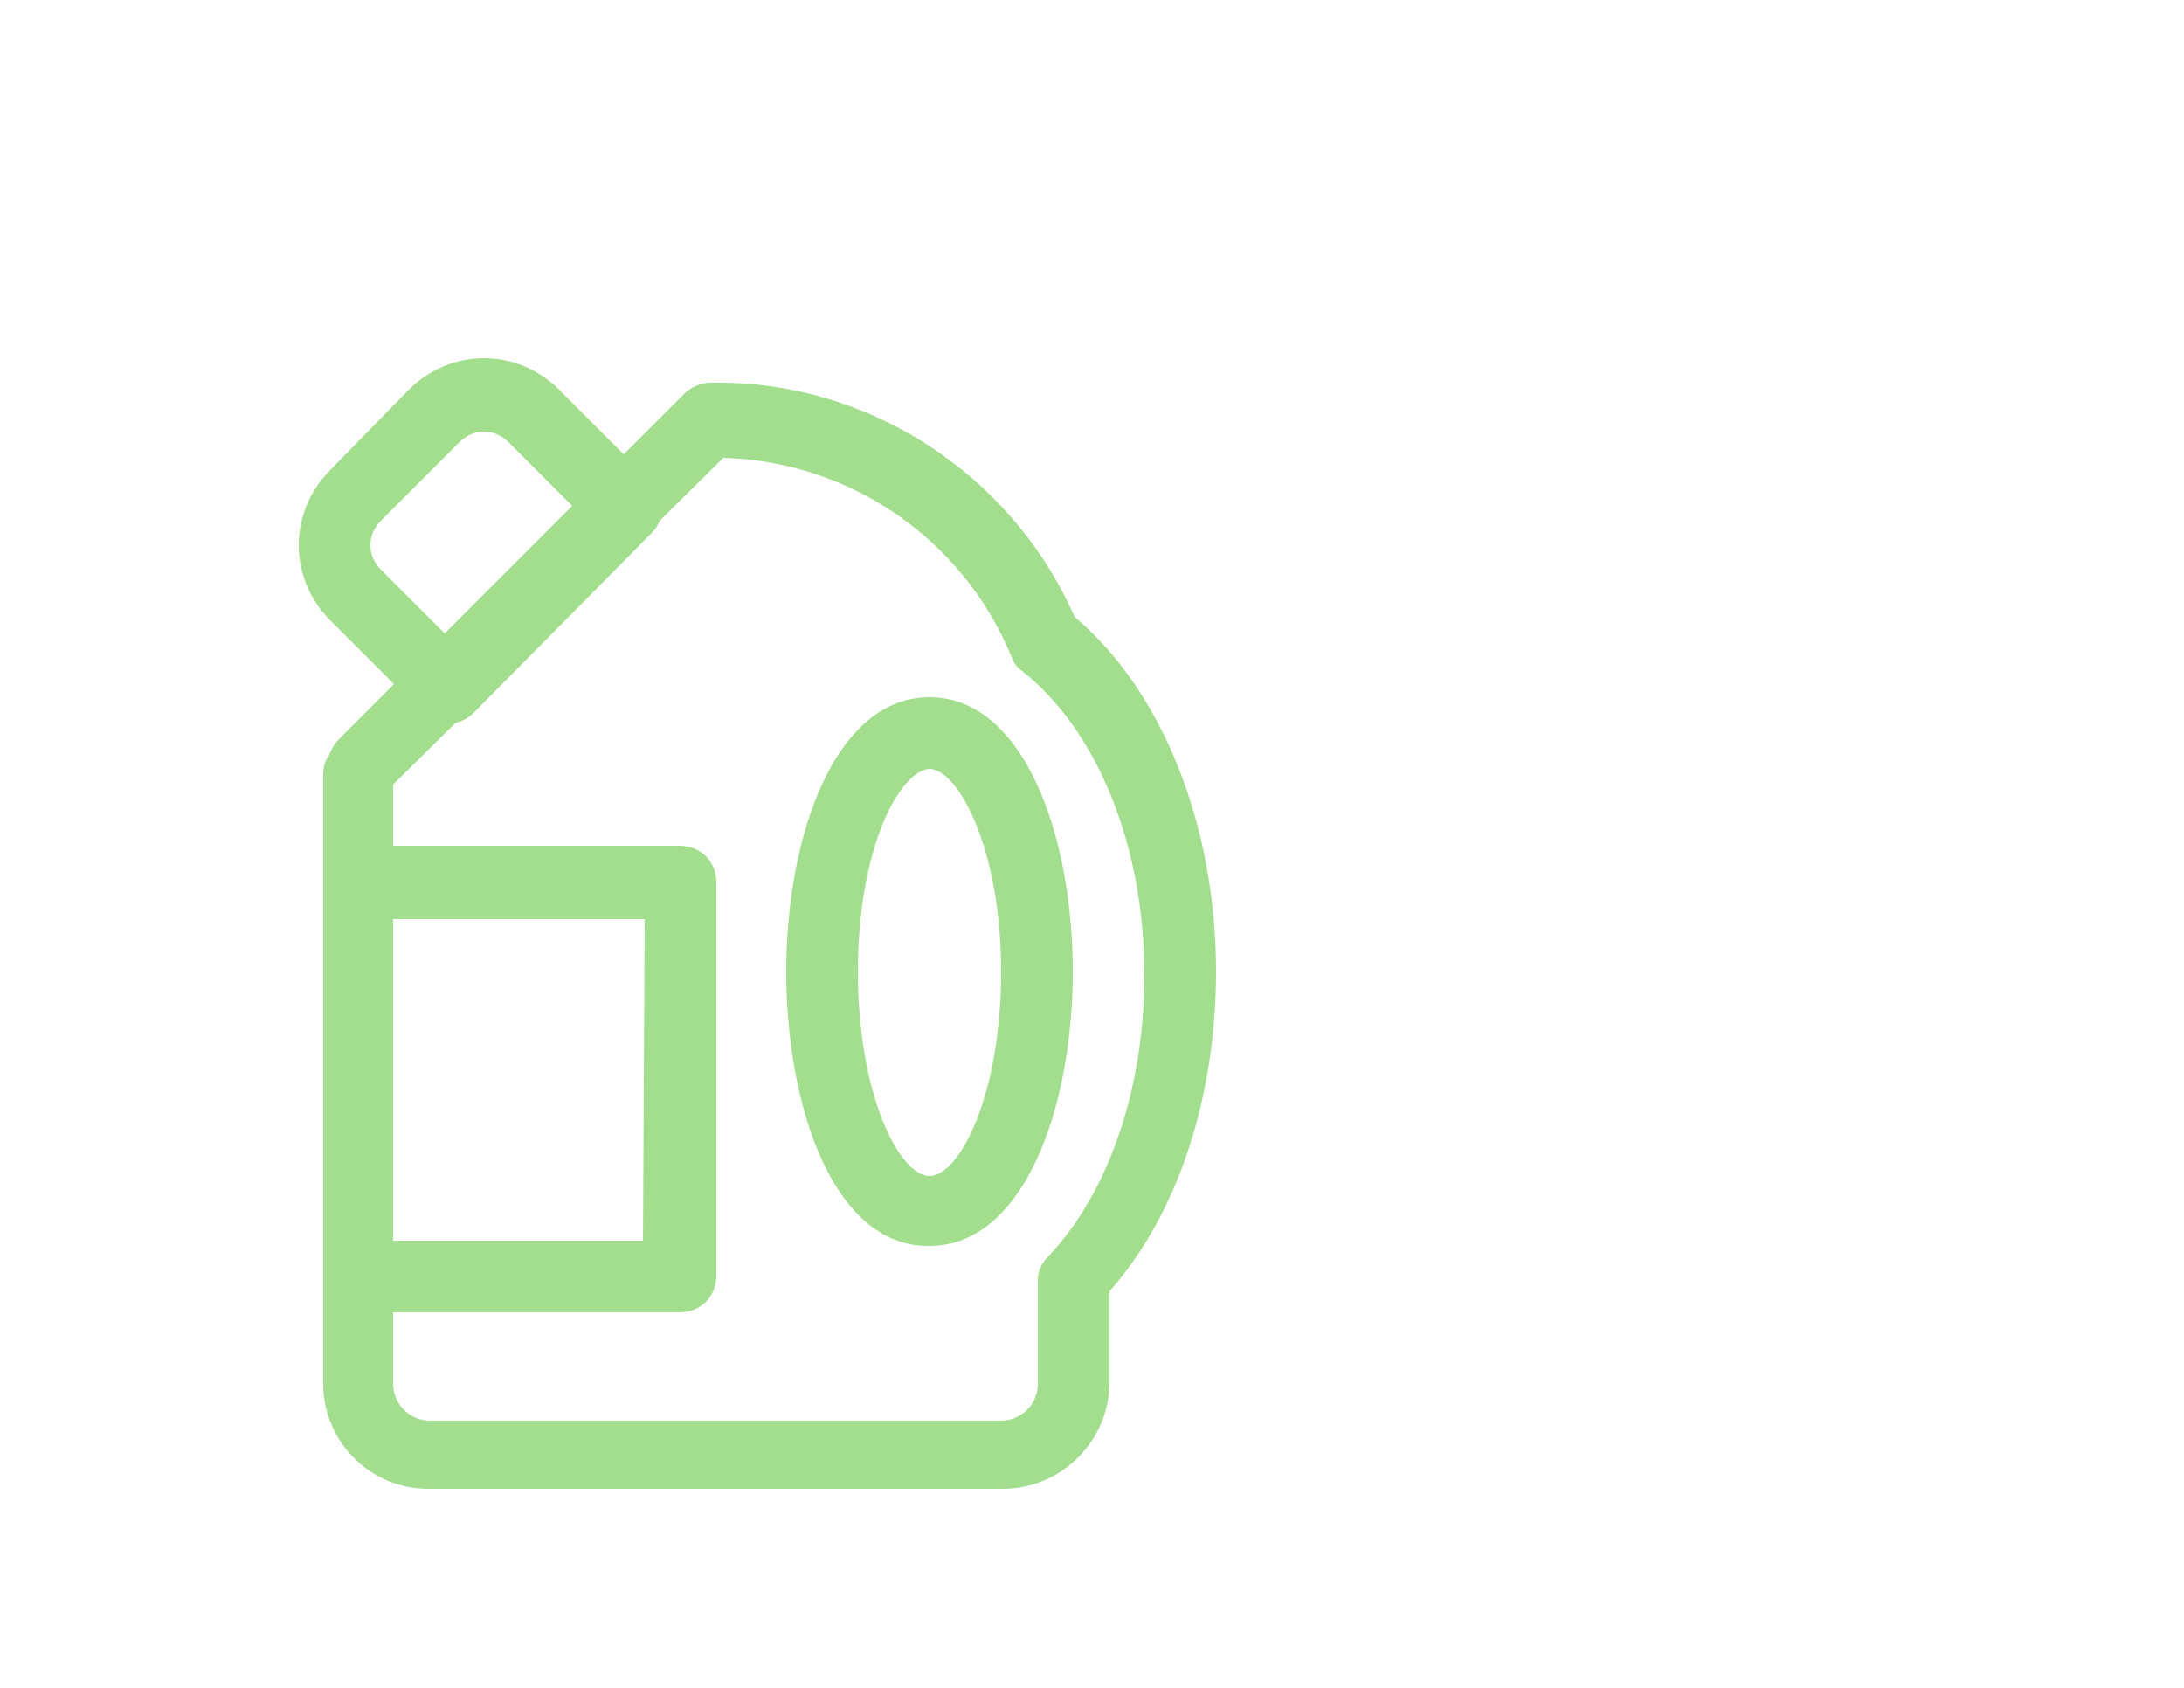 <?xml version="1.0" encoding="utf-8"?>
<!-- Generator: Adobe Illustrator 26.1.0, SVG Export Plug-In . SVG Version: 6.00 Build 0)  -->
<svg version="1.1" id="Calque_1" xmlns="http://www.w3.org/2000/svg" xmlns:xlink="http://www.w3.org/1999/xlink" x="0px" y="0px"
	 viewBox="0 0 125 96.6" style="enable-background:new 0 0 125 96.6;" xml:space="preserve">
<style type="text/css">
	.st0{fill:#A3DE8F;}
</style>
<path class="st0" d="M24.2,40.8l-5.3-5.3c-2.4-2.4-2.4-6.2,0-8.6l4.5-4.6c2.4-2.4,6.2-2.4,8.6,0l5.3,5.3c0.8,0.8,0.8,2.1,0,2.9
	L27.1,40.8c-0.4,0.4-0.9,0.6-1.4,0.6C25.1,41.4,24.5,41.2,24.2,40.8z M29.1,25.3c-0.8-0.8-2-0.8-2.8,0l-4.5,4.5
	c-0.8,0.8-0.8,2,0,2.8l3.9,3.9l7.3-7.3L29.1,25.3z"/>
<path class="st0" d="M18.5,79.2V44.4c0-0.5,0.1-0.9,0.3-1.1c0.1-0.3,0.3-0.7,0.6-1l19.8-19.8c0.3-0.3,0.9-0.6,1.4-0.6
	c9-0.2,17.3,5.2,20.9,13.4c5,4.2,8.1,11.9,8.1,20.3c0,7.2-2.2,13.9-6.1,18.3v5.2c0,3.4-2.8,6.1-6.1,6.1H24.5
	C21.2,85.2,18.5,82.5,18.5,79.2z M22.5,44.9v34.3c0,1.1,0.9,2.1,2.1,2.1h32.7c1.1,0,2.1-0.9,2.1-2.1v-5.9c0-0.6,0.2-1,0.6-1.4
	c3.5-3.7,5.5-9.7,5.5-16.1c0-7.4-2.7-14-7-17.4c-0.3-0.2-0.5-0.5-0.6-0.8c-2.8-6.8-9.3-11.2-16.5-11.4L22.5,44.9z M18.7,43.9
	L18.7,43.9L18.7,43.9z M45,55.6c0-7.8,2.8-15.7,8.2-15.7c5.4,0,8.2,7.9,8.2,15.7s-2.8,15.7-8.2,15.7C47.8,71.4,45,63.5,45,55.6z
	 M49.1,55.6c0,7.1,2.4,11.7,4.1,11.7s4.1-4.6,4.1-11.7S54.8,44,53.2,44C51.5,44.1,49.1,48.5,49.1,55.6z"/>
<path class="st0" d="M18.5,73V50.5c0-1.2,0.9-2.1,2.1-2.1h18.3c1.2,0,2.1,0.9,2.1,2.1V73c0,1.2-0.9,2.1-2.1,2.1H20.5
	C19.4,75.1,18.5,74.2,18.5,73z M36.9,52.6H22.5V71h14.3L36.9,52.6L36.9,52.6z"/>
</svg>
